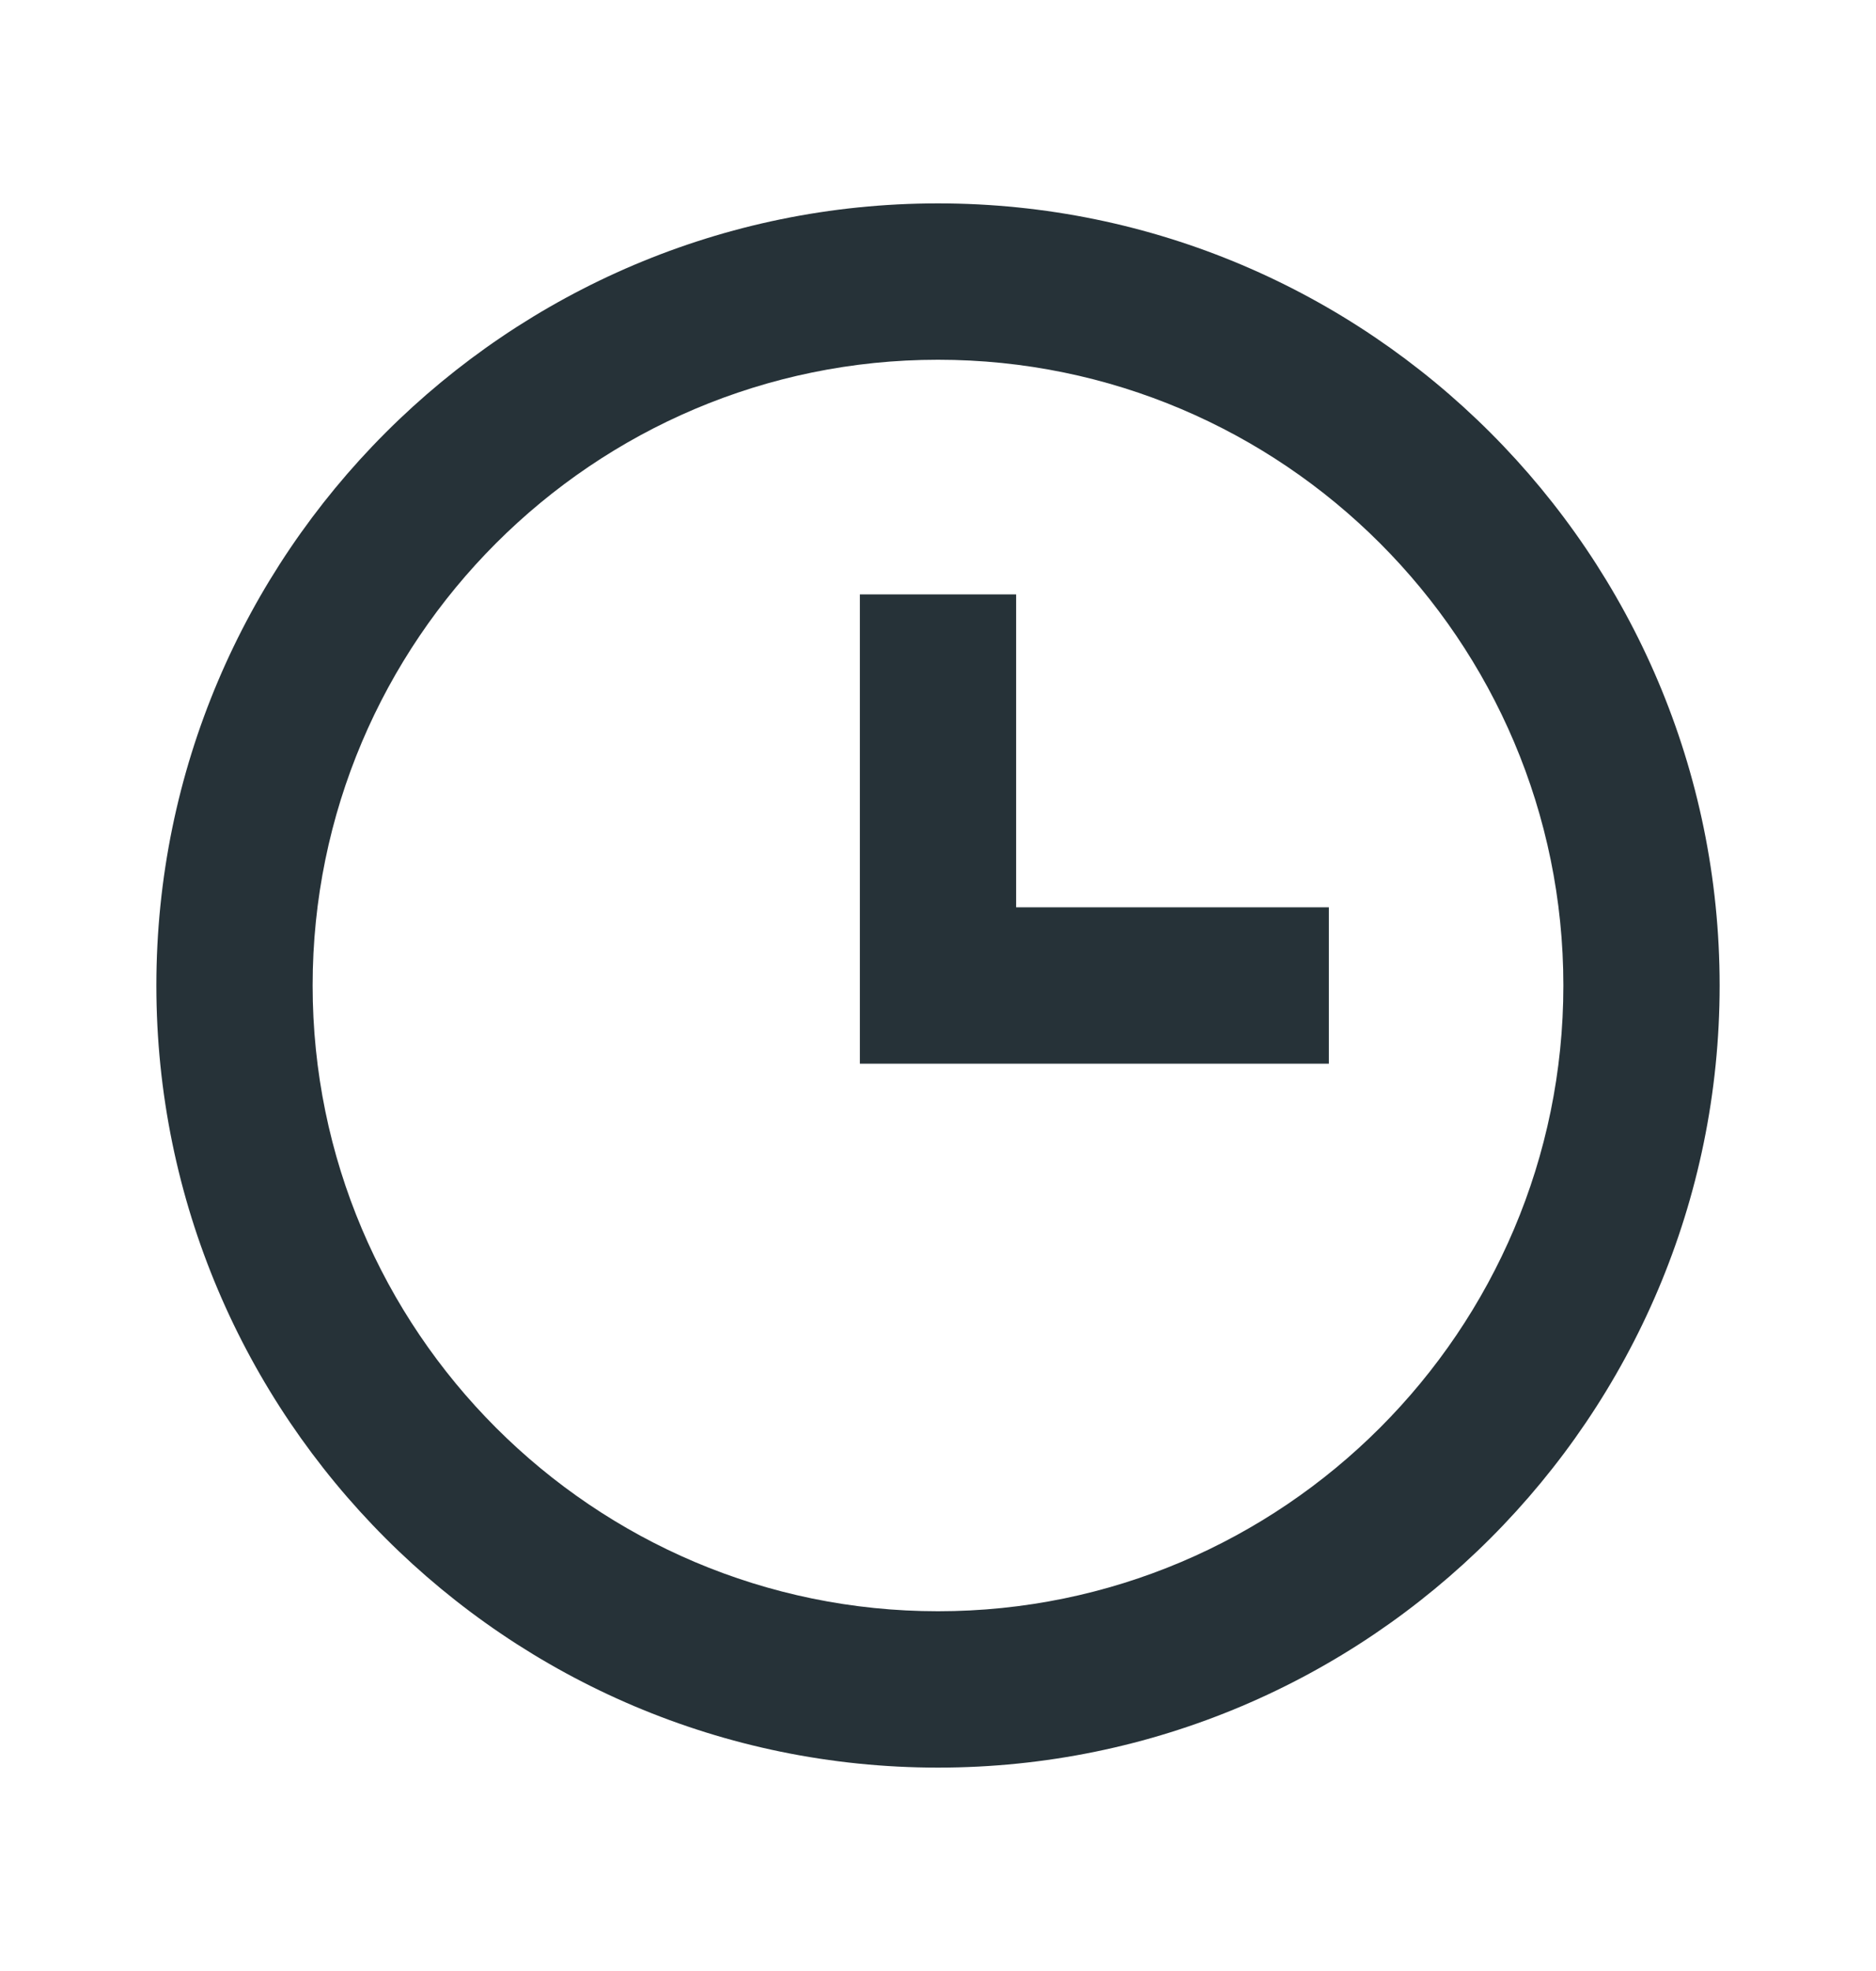 <svg width="20" height="21" viewBox="0 0 20 21" fill="none" xmlns="http://www.w3.org/2000/svg">
<path d="M10 2.167C5.405 2.167 1.667 5.905 1.667 10.5C1.667 15.095 5.405 18.833 10 18.833C14.595 18.833 18.333 15.095 18.333 10.5C18.333 5.905 14.595 2.167 10 2.167ZM10 17.167C6.324 17.167 3.333 14.176 3.333 10.5C3.333 6.824 6.324 3.833 10 3.833C13.676 3.833 16.667 6.824 16.667 10.5C16.667 14.176 13.676 17.167 10 17.167Z" fill="#263238"/>
<path d="M10.833 6.333H9.167V11.333H14.167V9.667H10.833V6.333Z" fill="#263238"/>
</svg>
